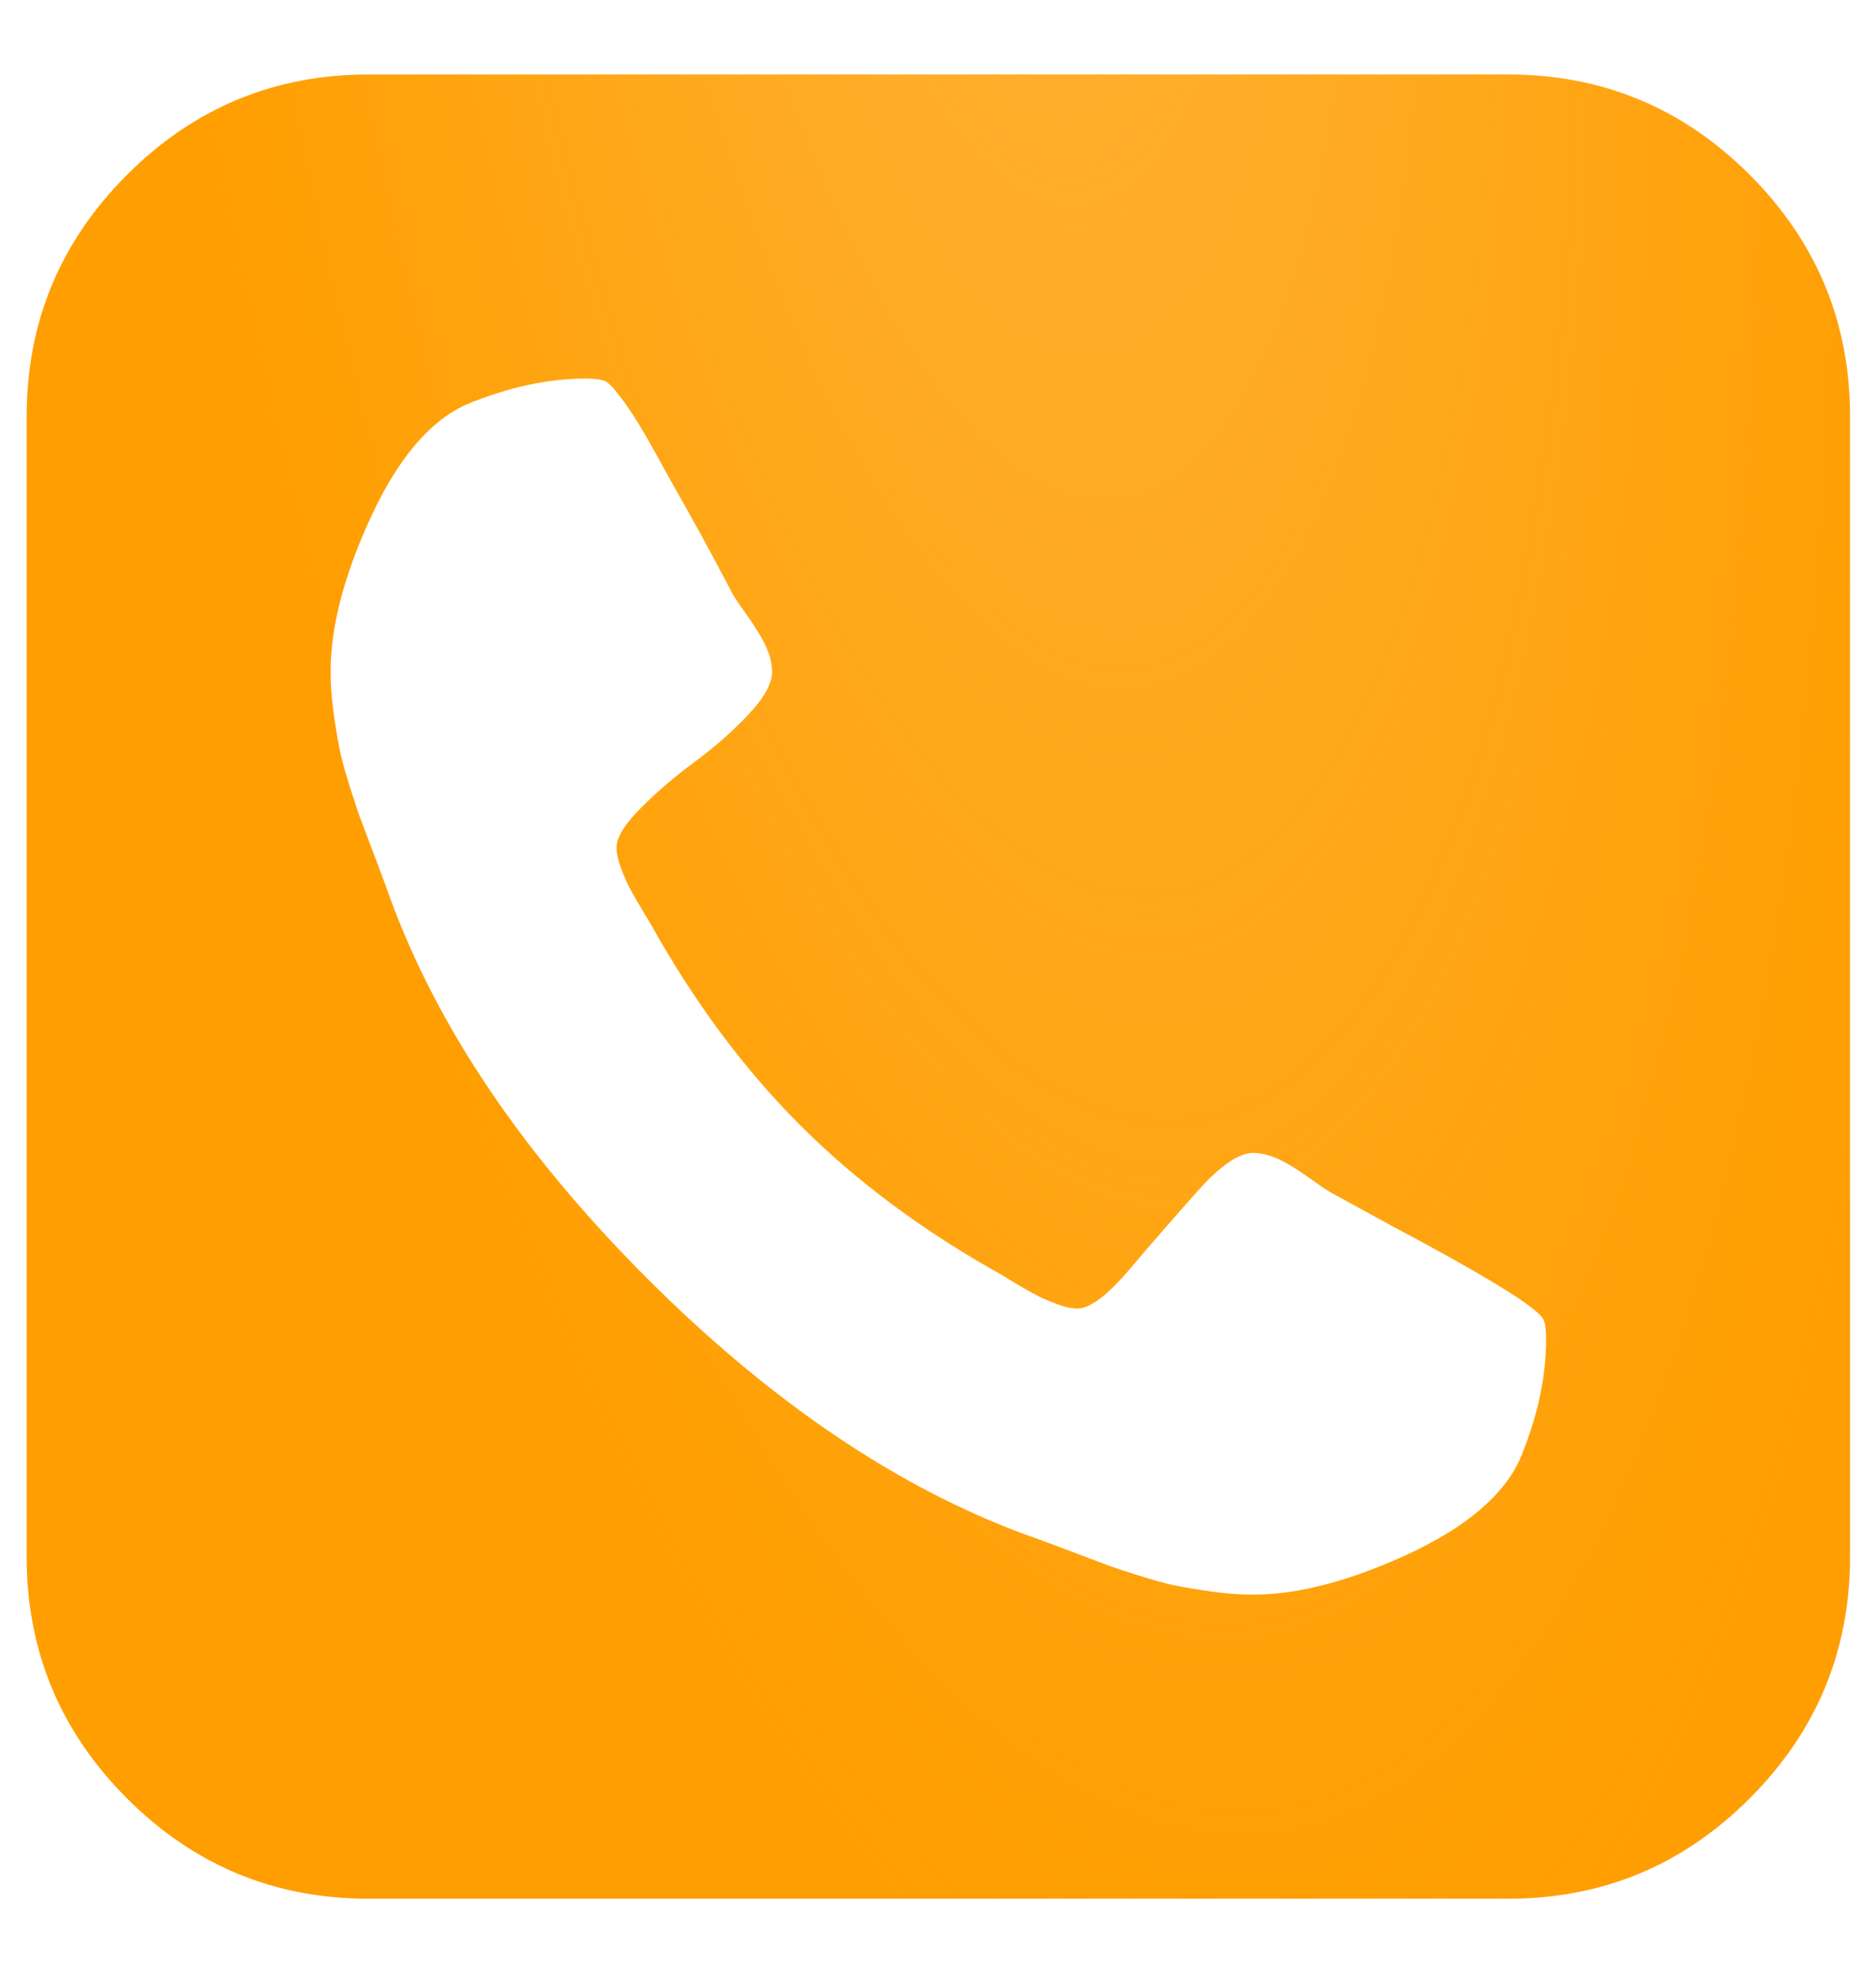 <?xml version="1.0" encoding="UTF-8"?> <svg xmlns="http://www.w3.org/2000/svg" width="19" height="20" viewBox="0 0 19 20" fill="none"><path d="M17.721 1.77C17.044 1.093 16.228 0.754 15.274 0.754H3.733C2.779 0.754 1.963 1.093 1.286 1.77C0.609 2.447 0.27 3.263 0.27 4.217V15.758C0.27 16.712 0.609 17.528 1.286 18.205C1.963 18.883 2.779 19.221 3.733 19.221H15.274C16.228 19.221 17.044 18.883 17.721 18.205C18.398 17.528 18.737 16.712 18.737 15.758V4.217C18.737 3.263 18.398 2.447 17.721 1.77ZM15.394 14.772C15.226 15.14 14.847 15.461 14.258 15.734C13.669 16.006 13.146 16.143 12.689 16.143C12.561 16.143 12.424 16.133 12.28 16.113C12.136 16.093 12.014 16.073 11.914 16.053C11.813 16.033 11.681 15.997 11.517 15.944C11.352 15.893 11.234 15.852 11.162 15.824C11.09 15.796 10.958 15.746 10.766 15.674C10.573 15.602 10.453 15.558 10.405 15.542C9.091 15.061 7.806 14.193 6.552 12.939C5.297 11.684 4.43 10.4 3.949 9.086C3.933 9.038 3.889 8.917 3.816 8.725C3.744 8.533 3.694 8.4 3.666 8.328C3.638 8.256 3.598 8.138 3.546 7.974C3.494 7.809 3.458 7.677 3.438 7.577C3.418 7.477 3.398 7.355 3.378 7.211C3.358 7.066 3.348 6.93 3.348 6.802C3.348 6.345 3.484 5.822 3.757 5.233C4.029 4.644 4.35 4.265 4.718 4.097C5.143 3.92 5.548 3.832 5.933 3.832C6.021 3.832 6.085 3.84 6.125 3.856C6.165 3.872 6.231 3.944 6.324 4.072C6.416 4.201 6.516 4.363 6.624 4.559C6.732 4.756 6.838 4.946 6.943 5.131C7.047 5.315 7.147 5.497 7.243 5.678C7.339 5.858 7.4 5.972 7.424 6.02C7.448 6.06 7.5 6.136 7.58 6.249C7.66 6.361 7.72 6.461 7.76 6.549C7.8 6.637 7.82 6.721 7.82 6.802C7.82 6.922 7.738 7.068 7.574 7.24C7.409 7.413 7.229 7.571 7.033 7.715C6.836 7.86 6.656 8.014 6.492 8.178C6.327 8.343 6.245 8.477 6.245 8.581C6.245 8.637 6.259 8.703 6.287 8.779C6.315 8.856 6.341 8.918 6.365 8.966C6.39 9.014 6.428 9.082 6.48 9.17C6.532 9.259 6.566 9.315 6.582 9.339C7.023 10.132 7.53 10.816 8.103 11.389C8.676 11.962 9.359 12.469 10.153 12.91C10.177 12.926 10.233 12.96 10.321 13.012C10.409 13.064 10.478 13.102 10.526 13.126C10.574 13.15 10.636 13.176 10.712 13.204C10.788 13.232 10.854 13.246 10.911 13.246C11.039 13.246 11.215 13.114 11.44 12.849C11.664 12.585 11.893 12.322 12.125 12.062C12.357 11.801 12.545 11.671 12.69 11.671C12.77 11.671 12.854 11.691 12.943 11.731C13.031 11.771 13.131 11.832 13.243 11.912C13.355 11.992 13.431 12.044 13.472 12.068L14.108 12.416C14.533 12.641 14.888 12.839 15.173 13.012C15.457 13.184 15.611 13.302 15.636 13.366C15.652 13.406 15.659 13.471 15.659 13.559C15.659 13.943 15.571 14.348 15.394 14.772Z" fill="#FF9E00"></path><path d="M17.721 1.77C17.044 1.093 16.228 0.754 15.274 0.754H3.733C2.779 0.754 1.963 1.093 1.286 1.77C0.609 2.447 0.27 3.263 0.27 4.217V15.758C0.27 16.712 0.609 17.528 1.286 18.205C1.963 18.883 2.779 19.221 3.733 19.221H15.274C16.228 19.221 17.044 18.883 17.721 18.205C18.398 17.528 18.737 16.712 18.737 15.758V4.217C18.737 3.263 18.398 2.447 17.721 1.77ZM15.394 14.772C15.226 15.14 14.847 15.461 14.258 15.734C13.669 16.006 13.146 16.143 12.689 16.143C12.561 16.143 12.424 16.133 12.28 16.113C12.136 16.093 12.014 16.073 11.914 16.053C11.813 16.033 11.681 15.997 11.517 15.944C11.352 15.893 11.234 15.852 11.162 15.824C11.09 15.796 10.958 15.746 10.766 15.674C10.573 15.602 10.453 15.558 10.405 15.542C9.091 15.061 7.806 14.193 6.552 12.939C5.297 11.684 4.43 10.4 3.949 9.086C3.933 9.038 3.889 8.917 3.816 8.725C3.744 8.533 3.694 8.4 3.666 8.328C3.638 8.256 3.598 8.138 3.546 7.974C3.494 7.809 3.458 7.677 3.438 7.577C3.418 7.477 3.398 7.355 3.378 7.211C3.358 7.066 3.348 6.93 3.348 6.802C3.348 6.345 3.484 5.822 3.757 5.233C4.029 4.644 4.35 4.265 4.718 4.097C5.143 3.92 5.548 3.832 5.933 3.832C6.021 3.832 6.085 3.84 6.125 3.856C6.165 3.872 6.231 3.944 6.324 4.072C6.416 4.201 6.516 4.363 6.624 4.559C6.732 4.756 6.838 4.946 6.943 5.131C7.047 5.315 7.147 5.497 7.243 5.678C7.339 5.858 7.4 5.972 7.424 6.02C7.448 6.06 7.5 6.136 7.58 6.249C7.66 6.361 7.72 6.461 7.76 6.549C7.8 6.637 7.82 6.721 7.82 6.802C7.82 6.922 7.738 7.068 7.574 7.24C7.409 7.413 7.229 7.571 7.033 7.715C6.836 7.86 6.656 8.014 6.492 8.178C6.327 8.343 6.245 8.477 6.245 8.581C6.245 8.637 6.259 8.703 6.287 8.779C6.315 8.856 6.341 8.918 6.365 8.966C6.39 9.014 6.428 9.082 6.48 9.17C6.532 9.259 6.566 9.315 6.582 9.339C7.023 10.132 7.53 10.816 8.103 11.389C8.676 11.962 9.359 12.469 10.153 12.91C10.177 12.926 10.233 12.96 10.321 13.012C10.409 13.064 10.478 13.102 10.526 13.126C10.574 13.15 10.636 13.176 10.712 13.204C10.788 13.232 10.854 13.246 10.911 13.246C11.039 13.246 11.215 13.114 11.44 12.849C11.664 12.585 11.893 12.322 12.125 12.062C12.357 11.801 12.545 11.671 12.69 11.671C12.77 11.671 12.854 11.691 12.943 11.731C13.031 11.771 13.131 11.832 13.243 11.912C13.355 11.992 13.431 12.044 13.472 12.068L14.108 12.416C14.533 12.641 14.888 12.839 15.173 13.012C15.457 13.184 15.611 13.302 15.636 13.366C15.652 13.406 15.659 13.471 15.659 13.559C15.659 13.943 15.571 14.348 15.394 14.772Z" fill="url(#paint0_radial_1_548)" fill-opacity="0.6"></path><defs><radialGradient id="paint0_radial_1_548" cx="0" cy="0" r="1" gradientUnits="userSpaceOnUse" gradientTransform="translate(9.957 -5.475) rotate(82.81) scale(36.071 11.642)"><stop stop-color="#FFC15D"></stop><stop offset="0.766" stop-color="#FFC15D" stop-opacity="0"></stop></radialGradient></defs></svg> 